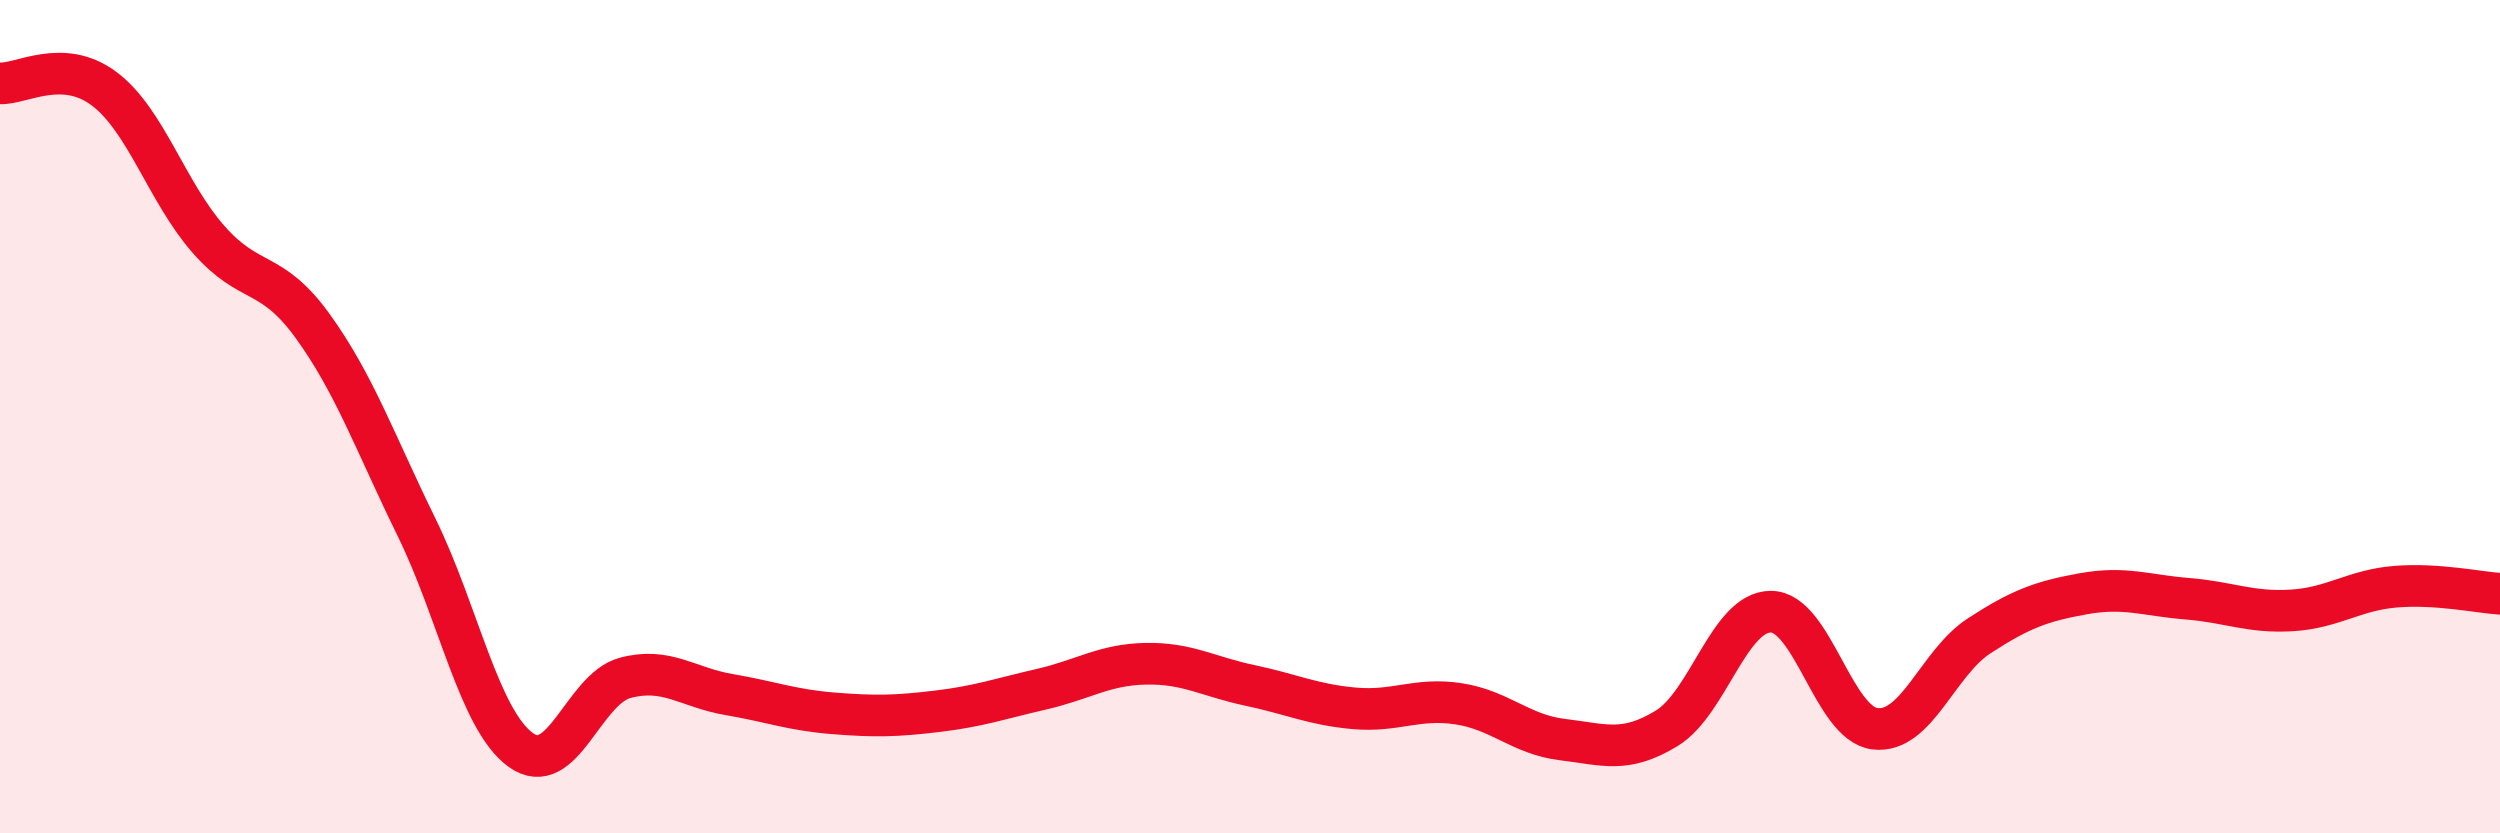 
    <svg width="60" height="20" viewBox="0 0 60 20" xmlns="http://www.w3.org/2000/svg">
      <path
        d="M 0,2 C 0.5,2.03 1.5,1.38 2.5,2.13 C 3.5,2.88 4,4.6 5,5.74 C 6,6.88 6.5,6.44 7.5,7.82 C 8.5,9.2 9,10.62 10,12.66 C 11,14.7 11.5,17.28 12.5,18 C 13.5,18.72 14,16.54 15,16.27 C 16,16 16.5,16.5 17.5,16.67 C 18.5,16.84 19,17.04 20,17.12 C 21,17.2 21.5,17.19 22.5,17.07 C 23.5,16.95 24,16.77 25,16.54 C 26,16.31 26.5,15.95 27.5,15.93 C 28.5,15.91 29,16.24 30,16.45 C 31,16.66 31.5,16.91 32.5,17 C 33.5,17.09 34,16.74 35,16.89 C 36,17.04 36.5,17.63 37.5,17.75 C 38.5,17.87 39,18.09 40,17.48 C 41,16.87 41.5,14.68 42.5,14.68 C 43.5,14.68 44,17.37 45,17.49 C 46,17.61 46.5,15.91 47.5,15.26 C 48.5,14.61 49,14.43 50,14.25 C 51,14.07 51.5,14.29 52.5,14.37 C 53.5,14.45 54,14.71 55,14.65 C 56,14.59 56.5,14.16 57.5,14.08 C 58.5,14 59.5,14.22 60,14.25L60 20L0 20Z"
        fill="#EB0A25"
        opacity="0.1"
        stroke-linecap="round"
        stroke-linejoin="round"
      />
      <path
        d="M 0,2 C 0.5,2.03 1.5,1.38 2.5,2.13 C 3.5,2.88 4,4.6 5,5.74 C 6,6.88 6.5,6.44 7.5,7.82 C 8.5,9.2 9,10.62 10,12.66 C 11,14.7 11.5,17.28 12.5,18 C 13.5,18.72 14,16.54 15,16.27 C 16,16 16.5,16.5 17.5,16.67 C 18.5,16.84 19,17.04 20,17.12 C 21,17.2 21.5,17.19 22.5,17.07 C 23.5,16.95 24,16.77 25,16.54 C 26,16.31 26.5,15.95 27.5,15.93 C 28.5,15.91 29,16.24 30,16.45 C 31,16.66 31.5,16.91 32.5,17 C 33.5,17.09 34,16.74 35,16.89 C 36,17.04 36.5,17.63 37.5,17.75 C 38.5,17.87 39,18.09 40,17.48 C 41,16.87 41.5,14.68 42.5,14.68 C 43.5,14.68 44,17.37 45,17.49 C 46,17.61 46.5,15.91 47.5,15.26 C 48.5,14.61 49,14.43 50,14.25 C 51,14.07 51.5,14.29 52.5,14.37 C 53.5,14.45 54,14.71 55,14.65 C 56,14.59 56.5,14.16 57.5,14.08 C 58.5,14 59.5,14.22 60,14.25"
        stroke="#EB0A25"
        stroke-width="1"
        fill="none"
        stroke-linecap="round"
        stroke-linejoin="round"
      />
    </svg>
  